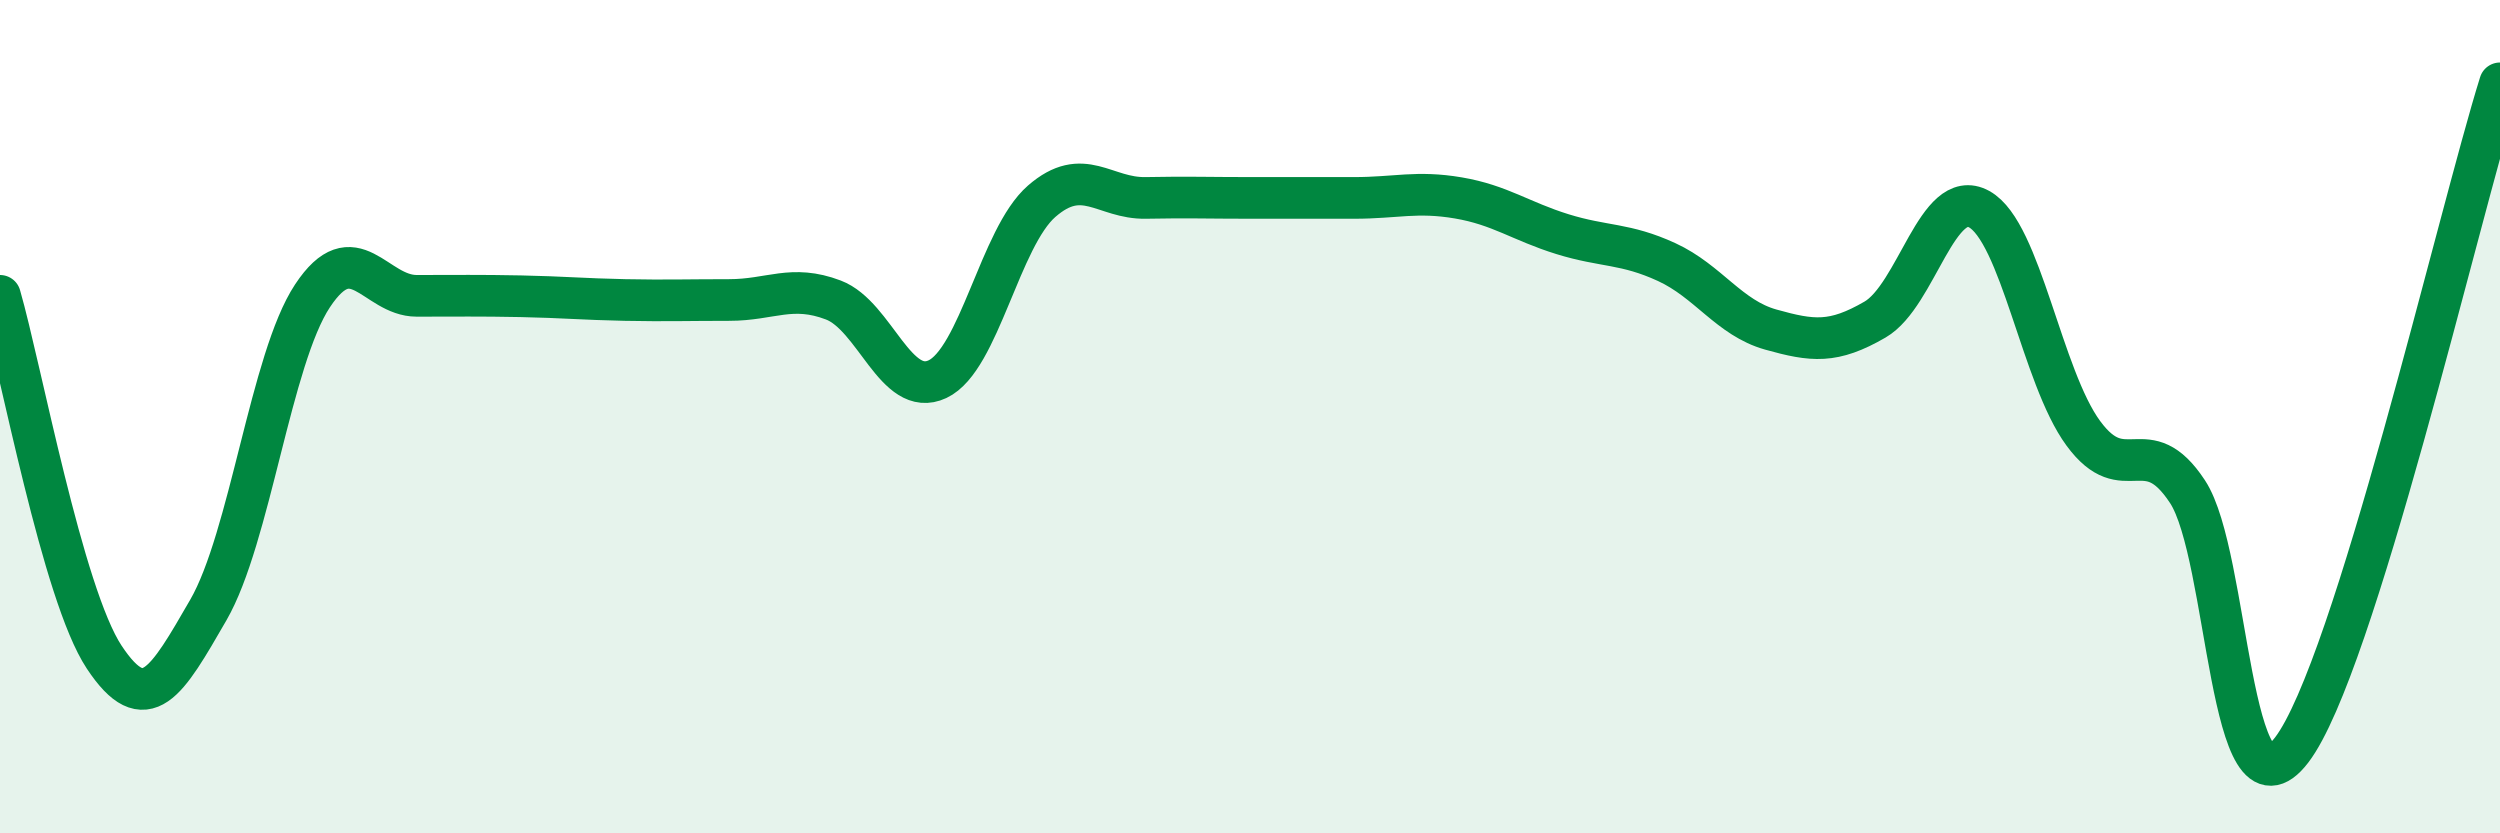 
    <svg width="60" height="20" viewBox="0 0 60 20" xmlns="http://www.w3.org/2000/svg">
      <path
        d="M 0,7.1 C 0.5,8.83 1.5,14.26 2.5,15.77 C 3.5,17.28 4,16.37 5,14.64 C 6,12.91 6.5,8.61 7.5,7.1 C 8.5,5.59 9,7.1 10,7.1 C 11,7.1 11.5,7.09 12.5,7.11 C 13.5,7.13 14,7.18 15,7.2 C 16,7.22 16.5,7.2 17.5,7.2 C 18.5,7.2 19,6.82 20,7.2 C 21,7.58 21.5,9.57 22.5,9.1 C 23.5,8.63 24,5.7 25,4.83 C 26,3.96 26.5,4.77 27.5,4.75 C 28.5,4.73 29,4.75 30,4.75 C 31,4.75 31.5,4.75 32.5,4.75 C 33.5,4.75 34,4.58 35,4.75 C 36,4.92 36.5,5.31 37.5,5.62 C 38.5,5.93 39,5.83 40,6.29 C 41,6.75 41.5,7.63 42.5,7.91 C 43.5,8.19 44,8.25 45,7.67 C 46,7.09 46.5,4.47 47.5,5.02 C 48.5,5.57 49,9.04 50,10.4 C 51,11.76 51.5,10.28 52.5,11.8 C 53.5,13.32 53.5,19.96 55,18 C 56.5,16.04 59,5.2 60,2L60 20L0 20Z"
        fill="#008740"
        opacity="0.1"
        stroke-linecap="round"
        stroke-linejoin="round"
      />
      <path
        d="M 0,7.1 C 0.5,8.83 1.5,14.26 2.5,15.77 C 3.5,17.28 4,16.37 5,14.64 C 6,12.91 6.5,8.61 7.5,7.1 C 8.5,5.59 9,7.1 10,7.1 C 11,7.1 11.5,7.09 12.5,7.11 C 13.5,7.13 14,7.18 15,7.2 C 16,7.22 16.5,7.2 17.5,7.2 C 18.5,7.2 19,6.82 20,7.2 C 21,7.58 21.5,9.57 22.5,9.1 C 23.5,8.63 24,5.7 25,4.83 C 26,3.96 26.5,4.77 27.5,4.75 C 28.5,4.73 29,4.75 30,4.75 C 31,4.75 31.5,4.75 32.5,4.75 C 33.5,4.75 34,4.58 35,4.75 C 36,4.92 36.5,5.31 37.5,5.62 C 38.5,5.93 39,5.83 40,6.29 C 41,6.75 41.5,7.63 42.5,7.91 C 43.5,8.19 44,8.25 45,7.67 C 46,7.09 46.5,4.47 47.5,5.02 C 48.5,5.57 49,9.04 50,10.4 C 51,11.76 51.5,10.28 52.5,11.8 C 53.5,13.32 53.5,19.96 55,18 C 56.5,16.04 59,5.2 60,2"
        stroke="#008740"
        stroke-width="1"
        fill="none"
        stroke-linecap="round"
        stroke-linejoin="round"
      />
    </svg>
  